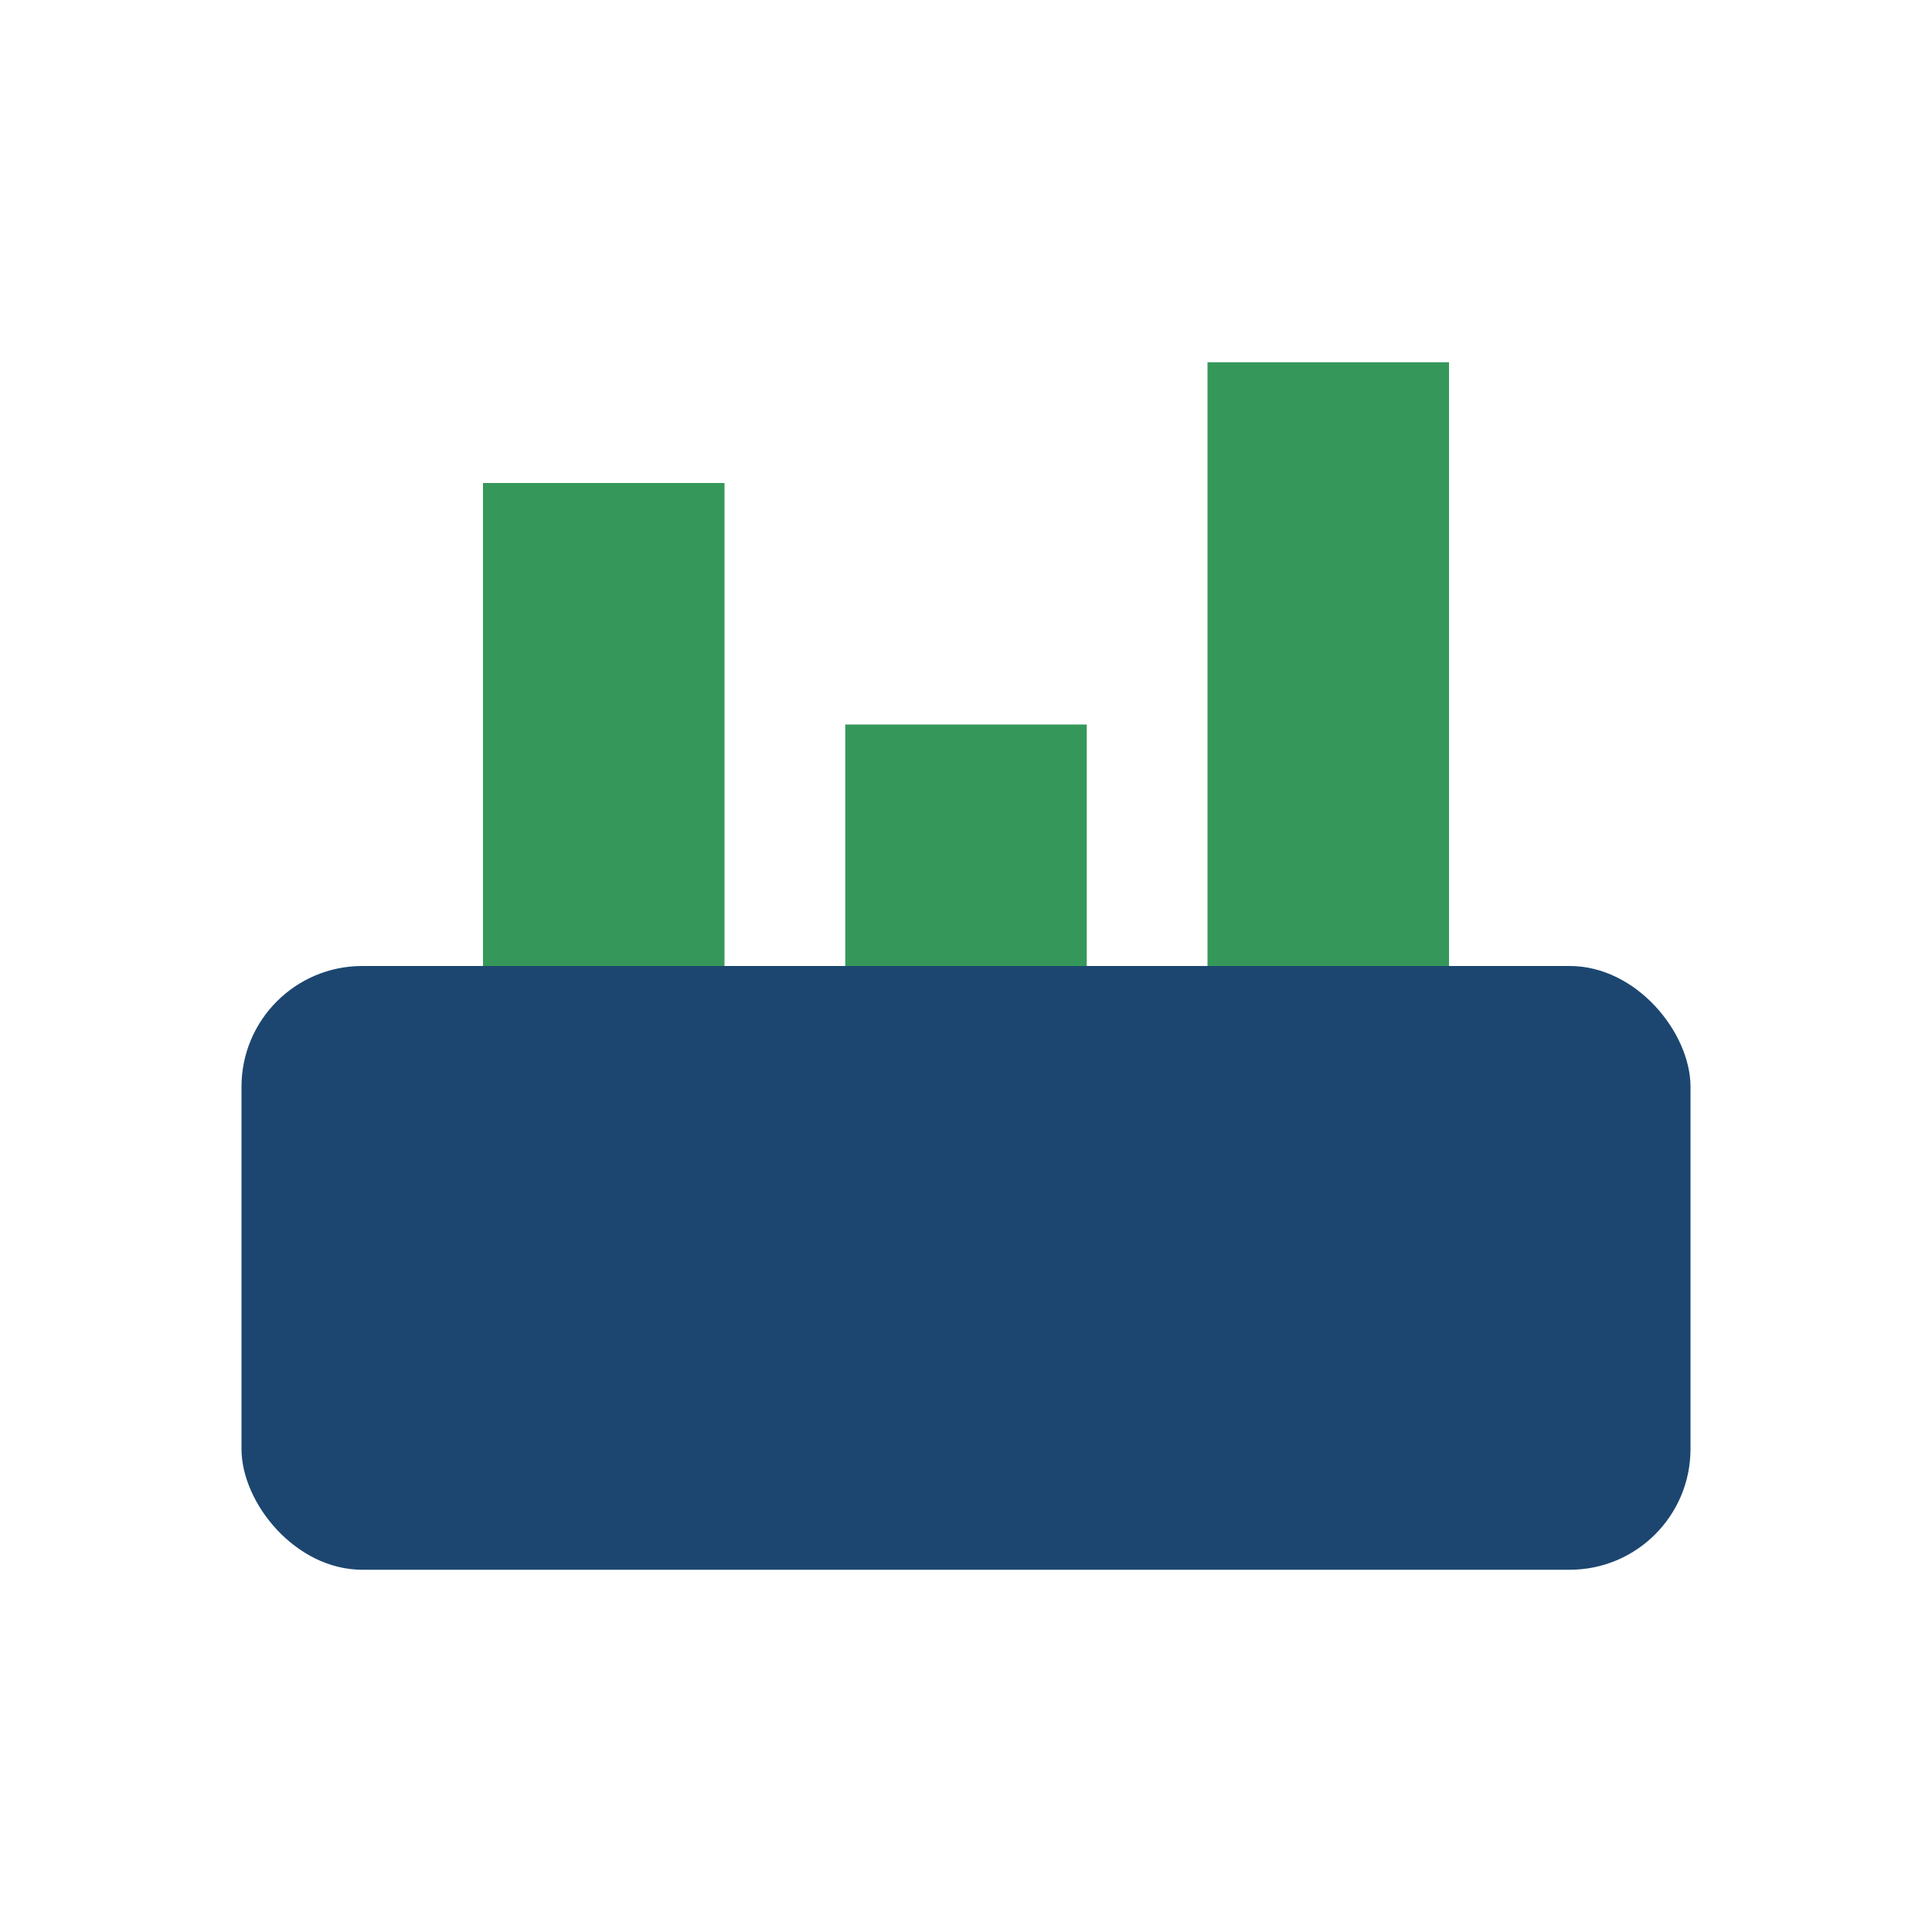 <?xml version="1.0" encoding="UTF-8"?>
<svg xmlns="http://www.w3.org/2000/svg" width="32" height="32" viewBox="0 0 32 32"><rect x="4" y="16" width="24" height="10" rx="2" fill="#1C4670"/><rect x="8" y="8" width="4" height="8" fill="#35985A"/><rect x="14" y="12" width="4" height="4" fill="#35985A"/><rect x="20" y="6" width="4" height="10" fill="#35985A"/></svg>